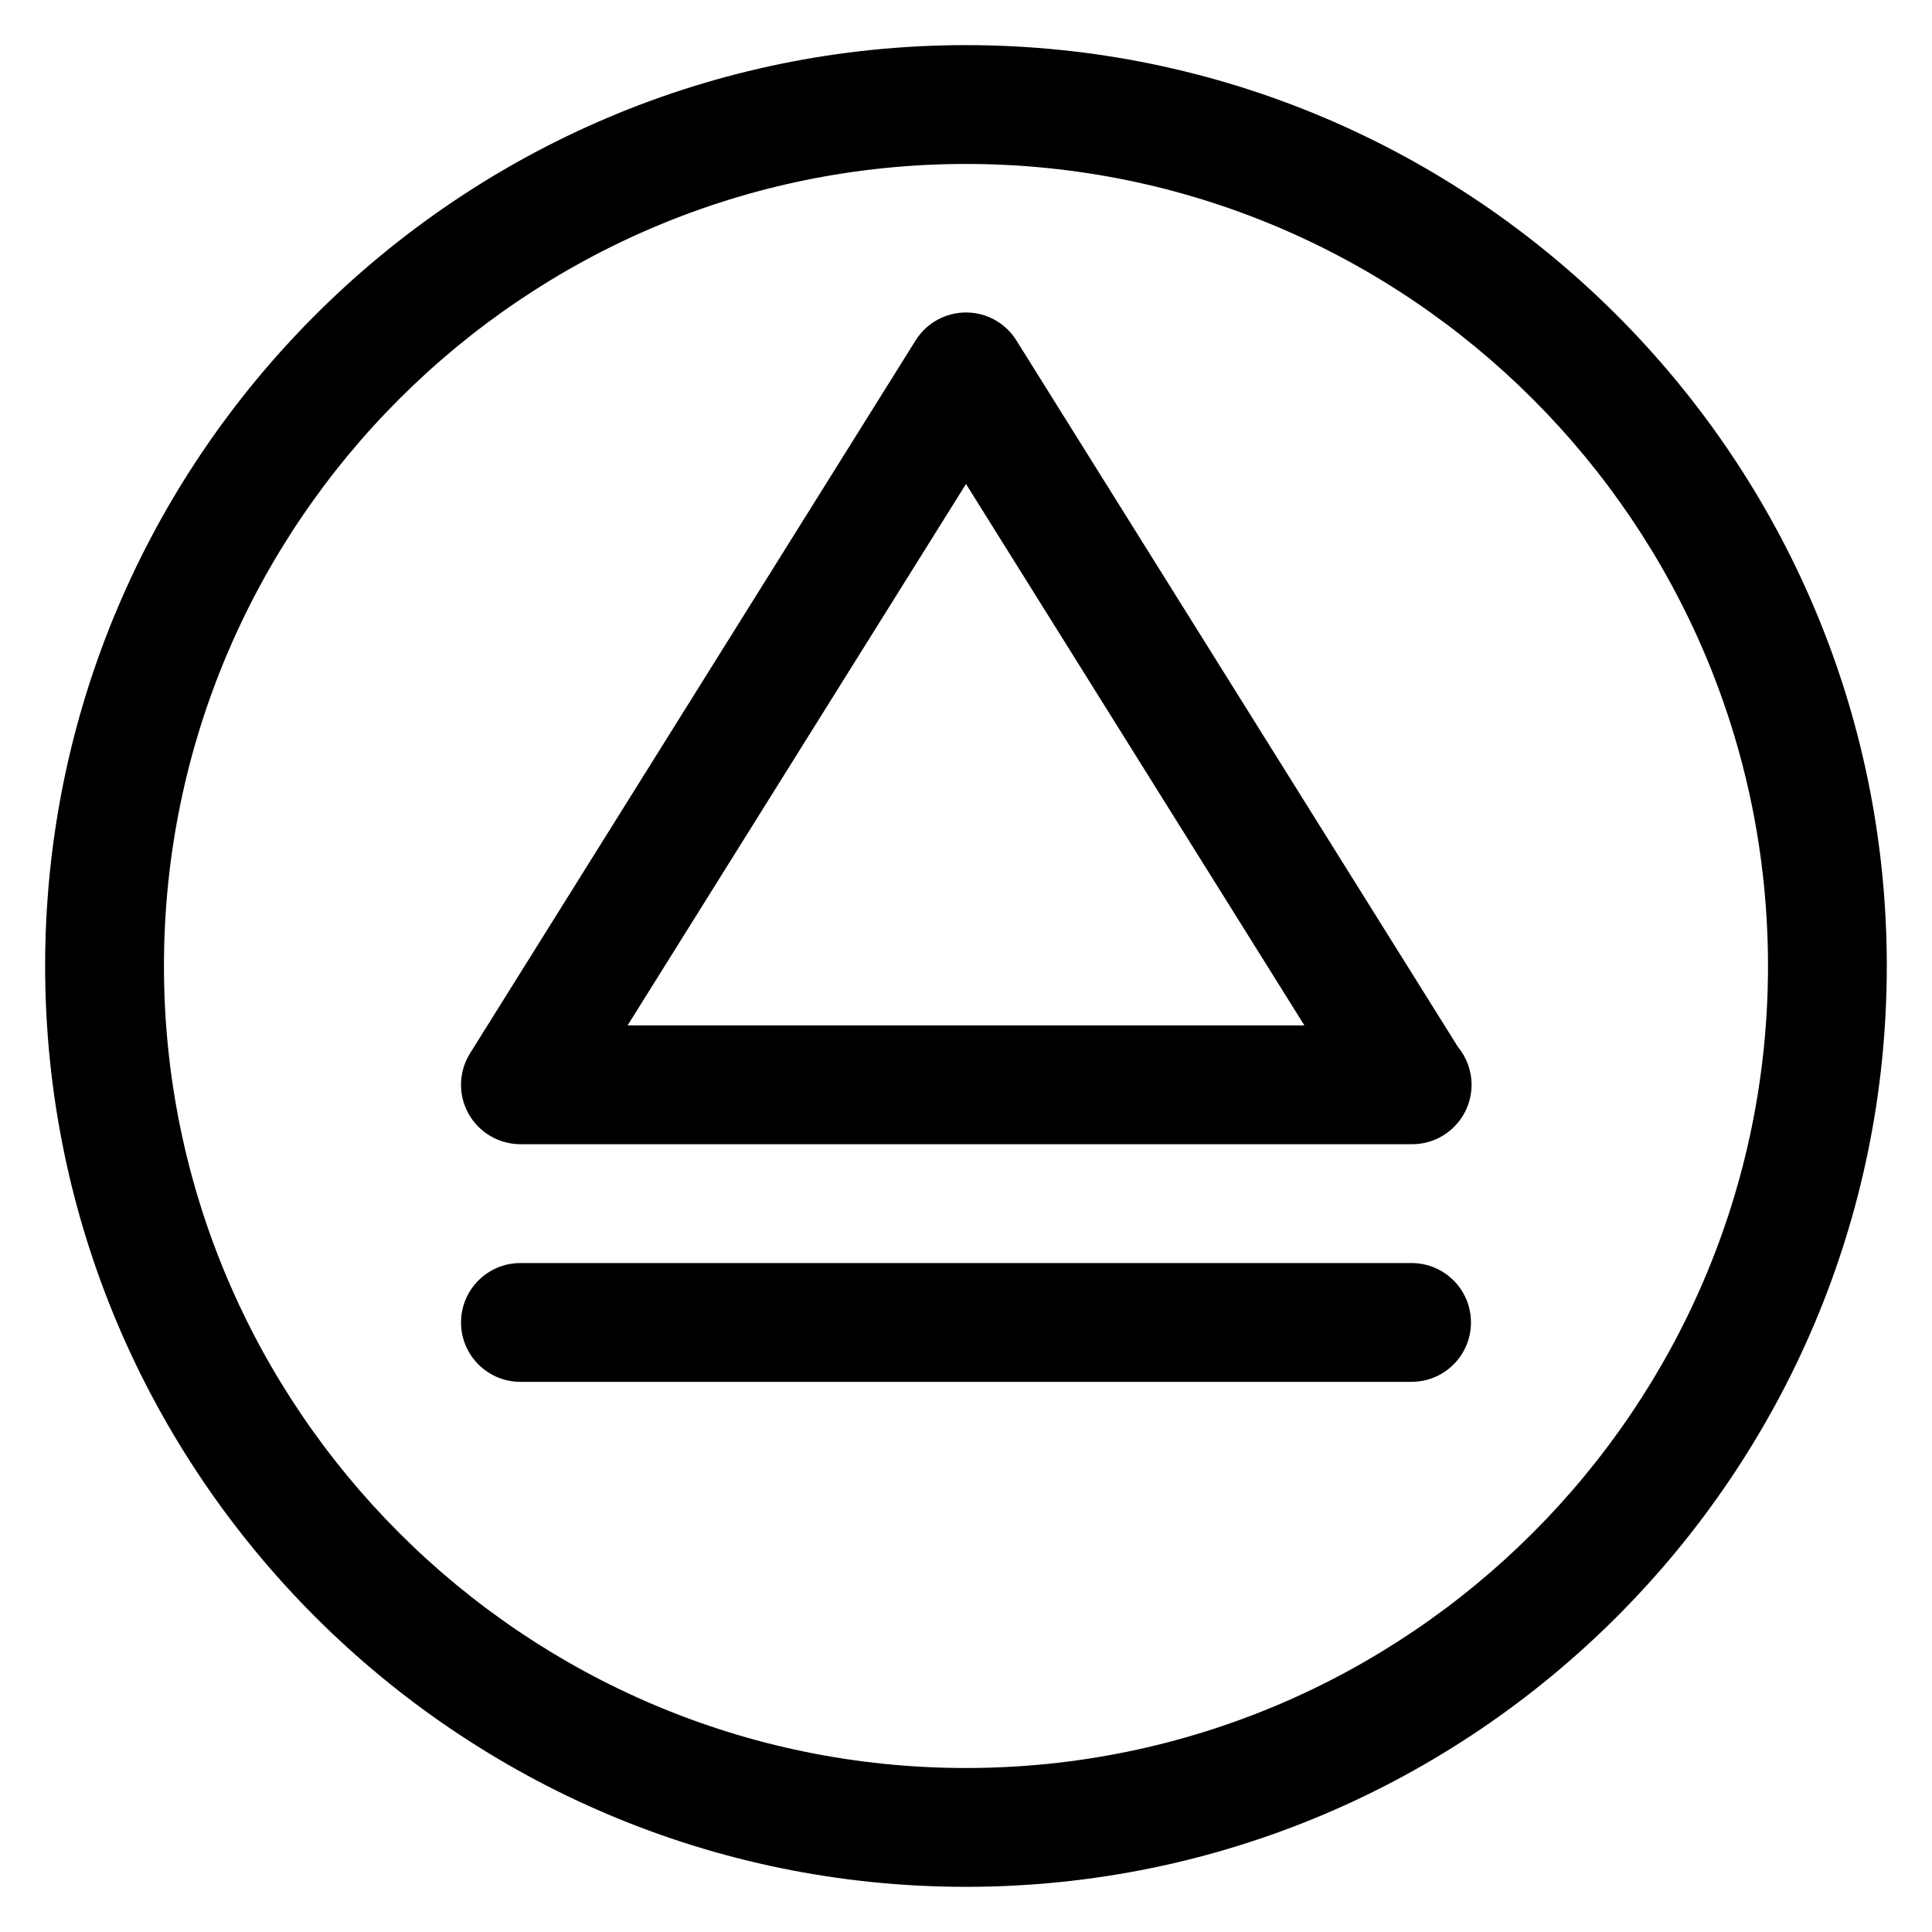 <?xml version="1.0" encoding="UTF-8"?>
<!-- Uploaded to: SVG Repo, www.svgrepo.com, Generator: SVG Repo Mixer Tools -->
<svg fill="#000000" width="800px" height="800px" version="1.1" viewBox="144 144 512 512" xmlns="http://www.w3.org/2000/svg">
 <g>
  <path d="m400 155.96c-134.56 0-244.04 109.48-244.04 244.04 0 134.55 109.48 244.03 244.03 244.03 134.55 0 244.03-109.48 244.03-244.03 0.004-134.56-109.47-244.04-244.03-244.04zm0 456.58c-117.2 0-212.55-95.348-212.55-212.54 0-117.2 95.348-212.55 212.55-212.55s212.54 95.348 212.54 212.54c0 117.2-95.348 212.55-212.54 212.55z"/>
  <path d="m413.35 234.21c-2.871-4.606-7.926-7.402-13.348-7.402s-10.477 2.793-13.352 7.398l-118.08 188.93c-3.039 4.856-3.195 10.973-0.426 15.98 2.781 5 8.055 8.109 13.777 8.109h236.16 0.156c8.691 0 15.742-7.055 15.742-15.742 0-3.801-1.348-7.289-3.598-10.012zm-103.03 181.53 89.68-143.48 89.676 143.48z"/>
  <path d="m518.08 478.72h-236.16c-8.691 0-15.742 7.055-15.742 15.742 0 8.691 7.055 15.742 15.742 15.742h236.16c8.691 0 15.742-7.055 15.742-15.742 0.004-8.688-7.051-15.742-15.742-15.742z"/>
 </g>
</svg>